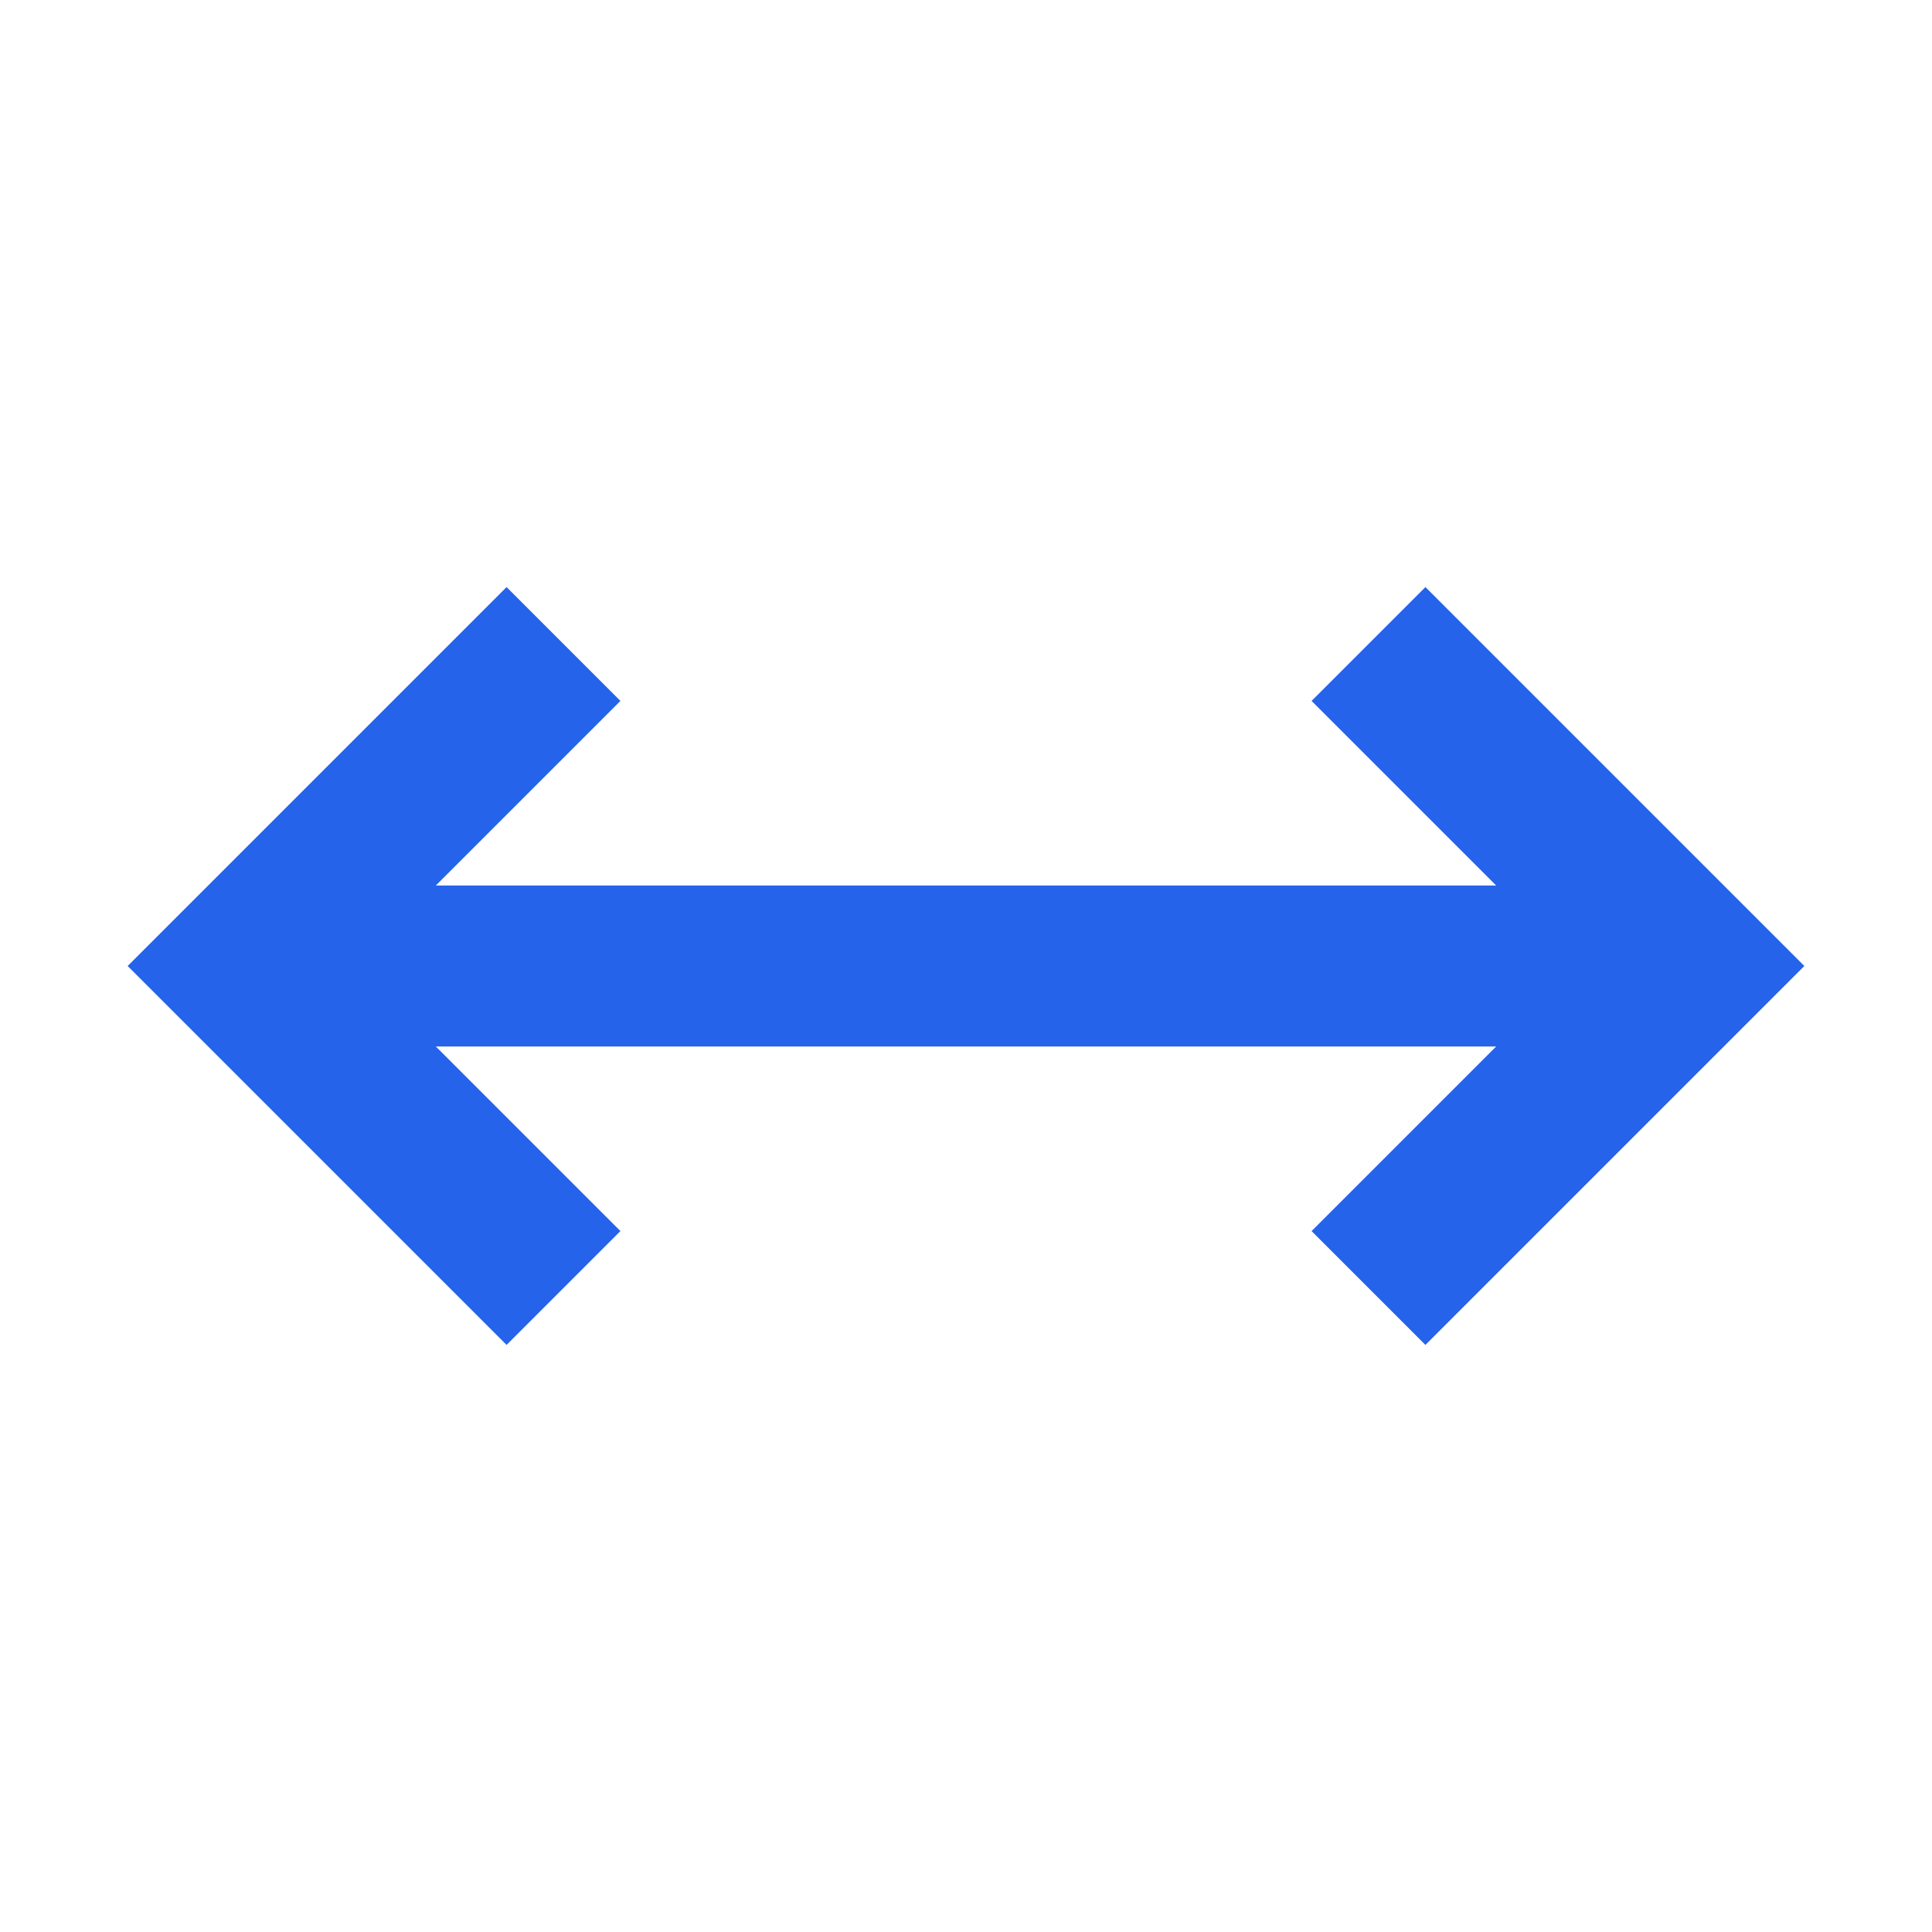 <svg width="24" height="24" viewBox="0 0 24 24" fill="none" xmlns="http://www.w3.org/2000/svg">
  <path d="M7 16l-4-4 4-4M17 8l4 4-4 4" stroke="#2563eb" stroke-width="2" fill="none"/>
  <path d="M3 12h13M21 12H8" stroke="#2563eb" stroke-width="2" fill="none"/>
</svg>